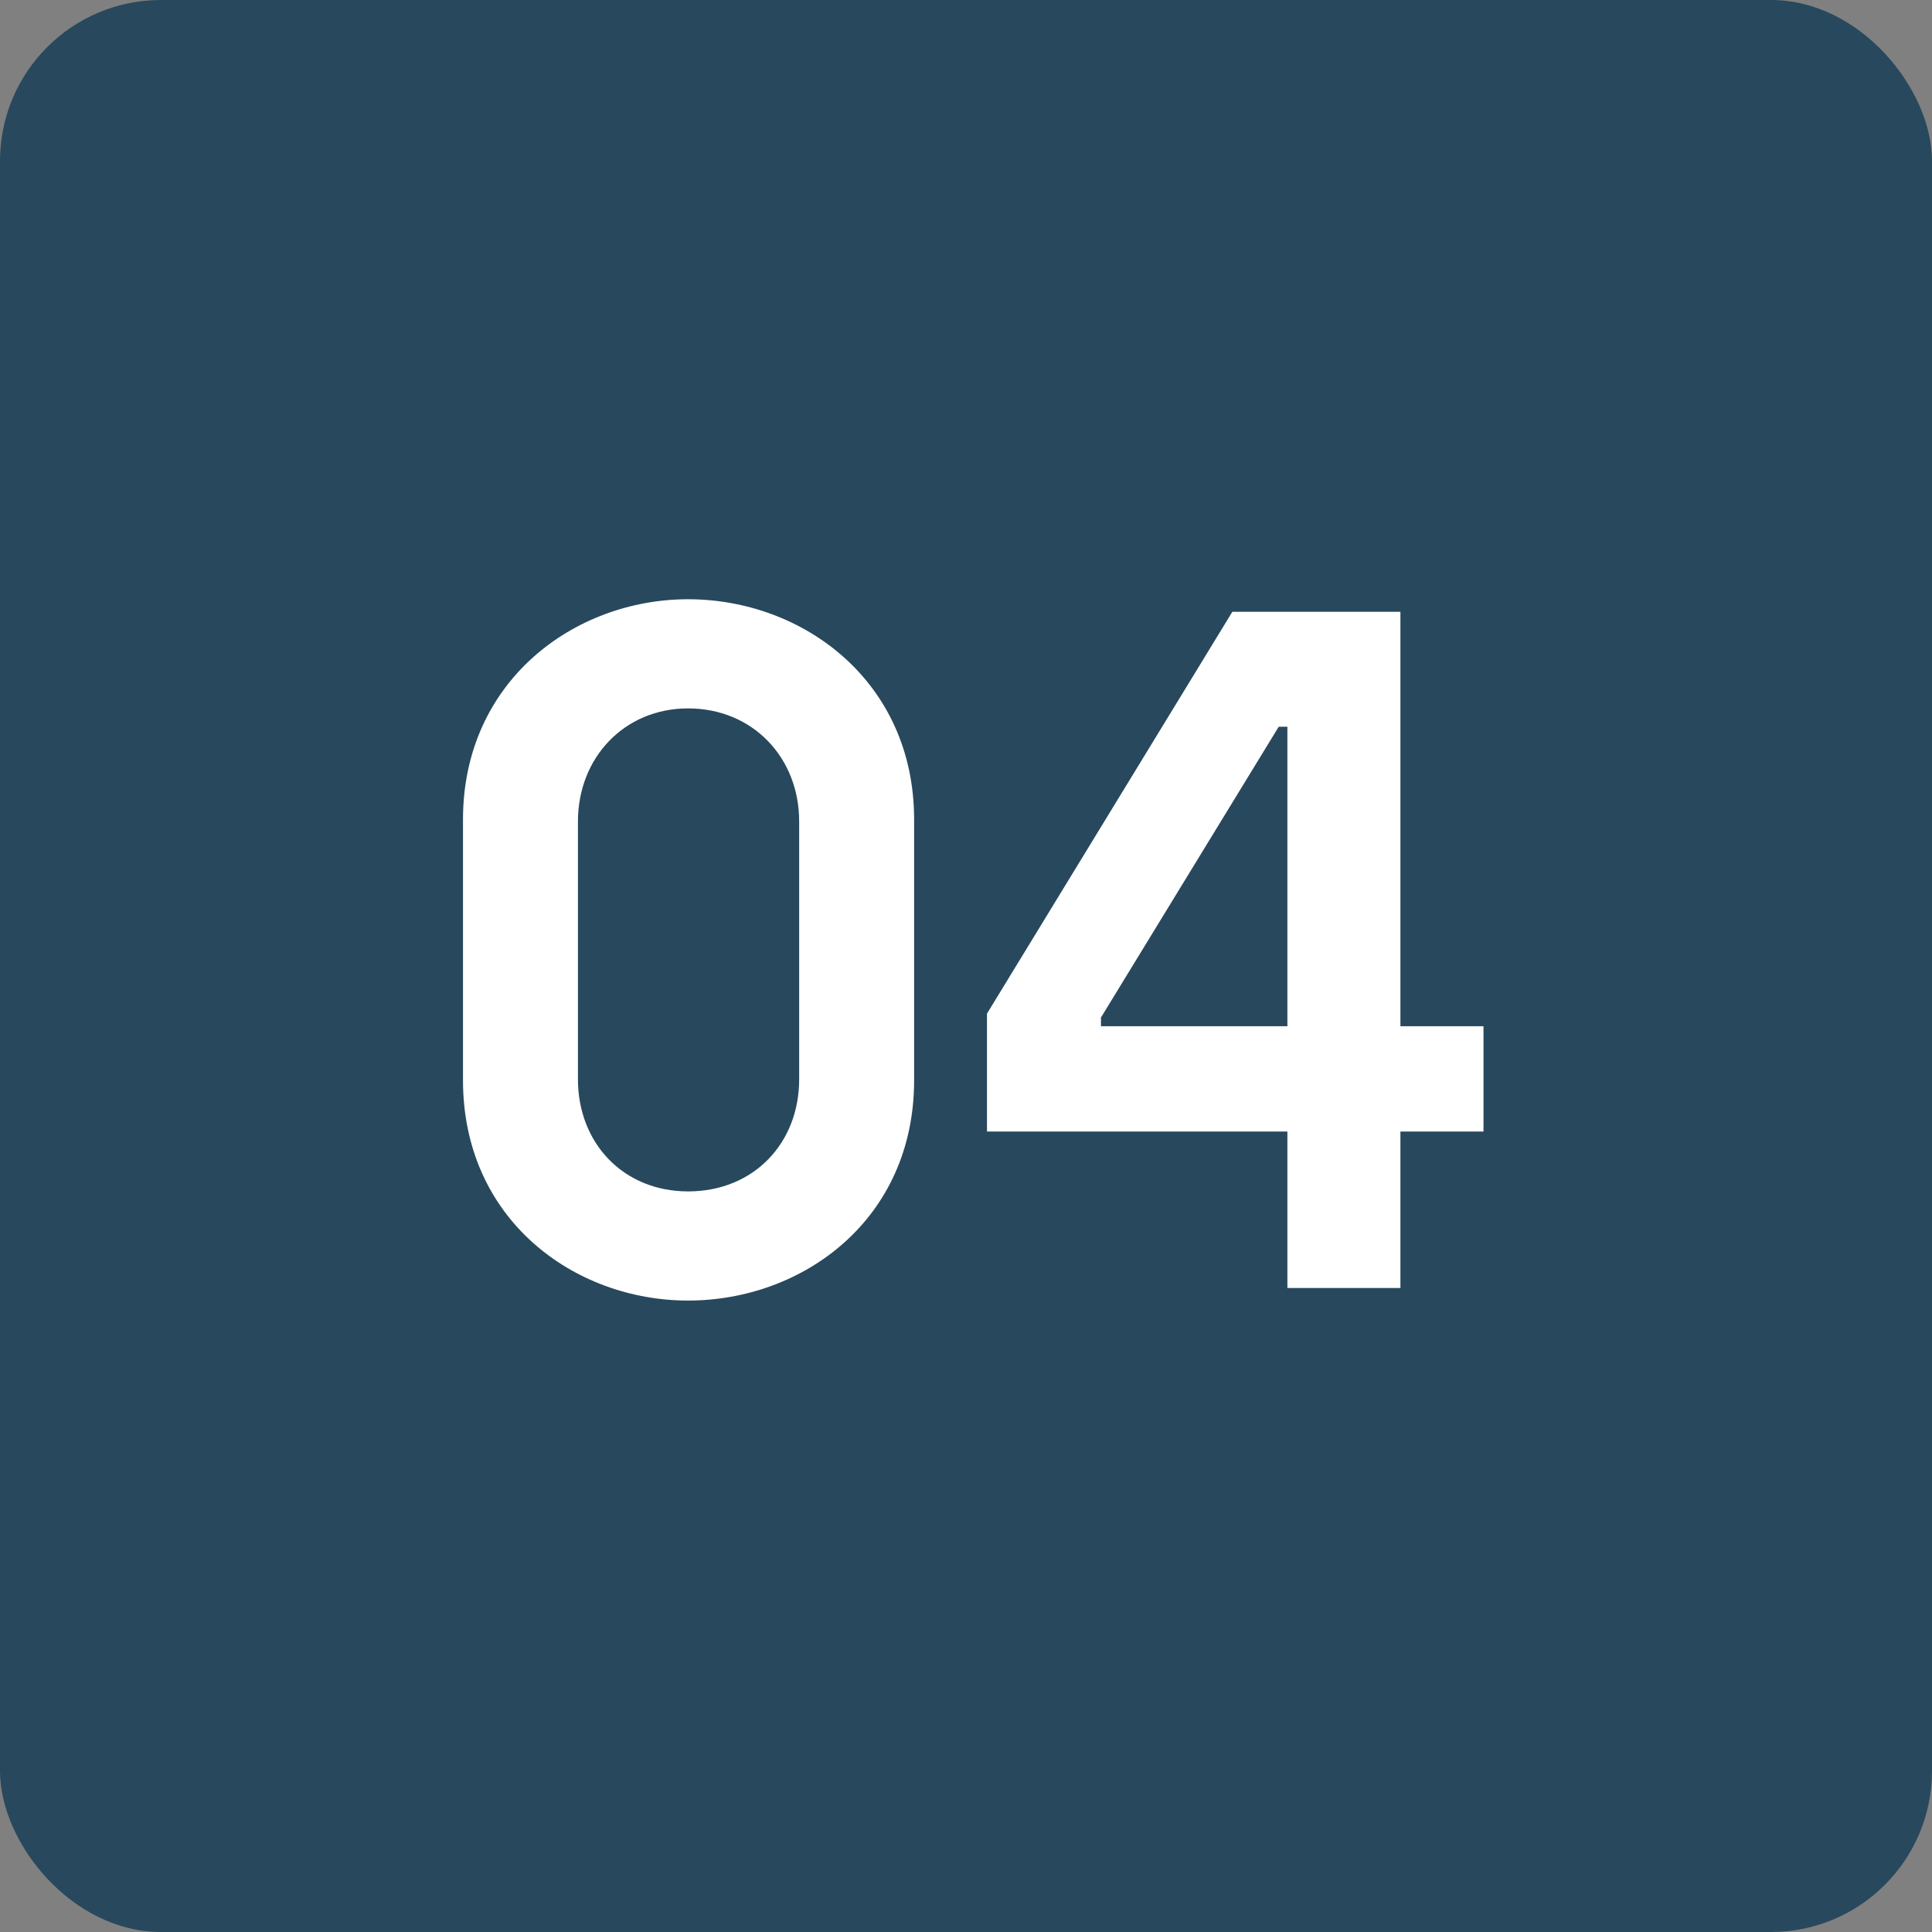 <svg width="48" height="48" viewBox="0 0 48 48" fill="none" xmlns="http://www.w3.org/2000/svg">
<rect x="0" y="0" width="48" height="48" fill="#808080" stroke="none"/>
<rect width="48" height="48" rx="4" fill="#28485D"/>
<path d="M17.095 32.312C19.951 32.312 22.711 30.296 22.711 26.84V20.36C22.711 16.928 19.951 14.888 17.095 14.888C14.263 14.888 11.503 16.928 11.503 20.36V26.84C11.503 30.296 14.263 32.312 17.095 32.312ZM17.095 29.6C15.487 29.6 14.359 28.4 14.359 26.816V20.408C14.359 18.824 15.511 17.6 17.095 17.6C18.703 17.6 19.855 18.824 19.855 20.408V26.816C19.855 28.4 18.727 29.6 17.095 29.6ZM31.985 32H34.793V28.112H36.857V25.496H34.793V15.2H30.617L24.521 25.184V28.112H31.985V32ZM27.353 25.496V25.28L31.769 18.056H31.985V25.496H27.353Z" fill="white"/>
</svg>
